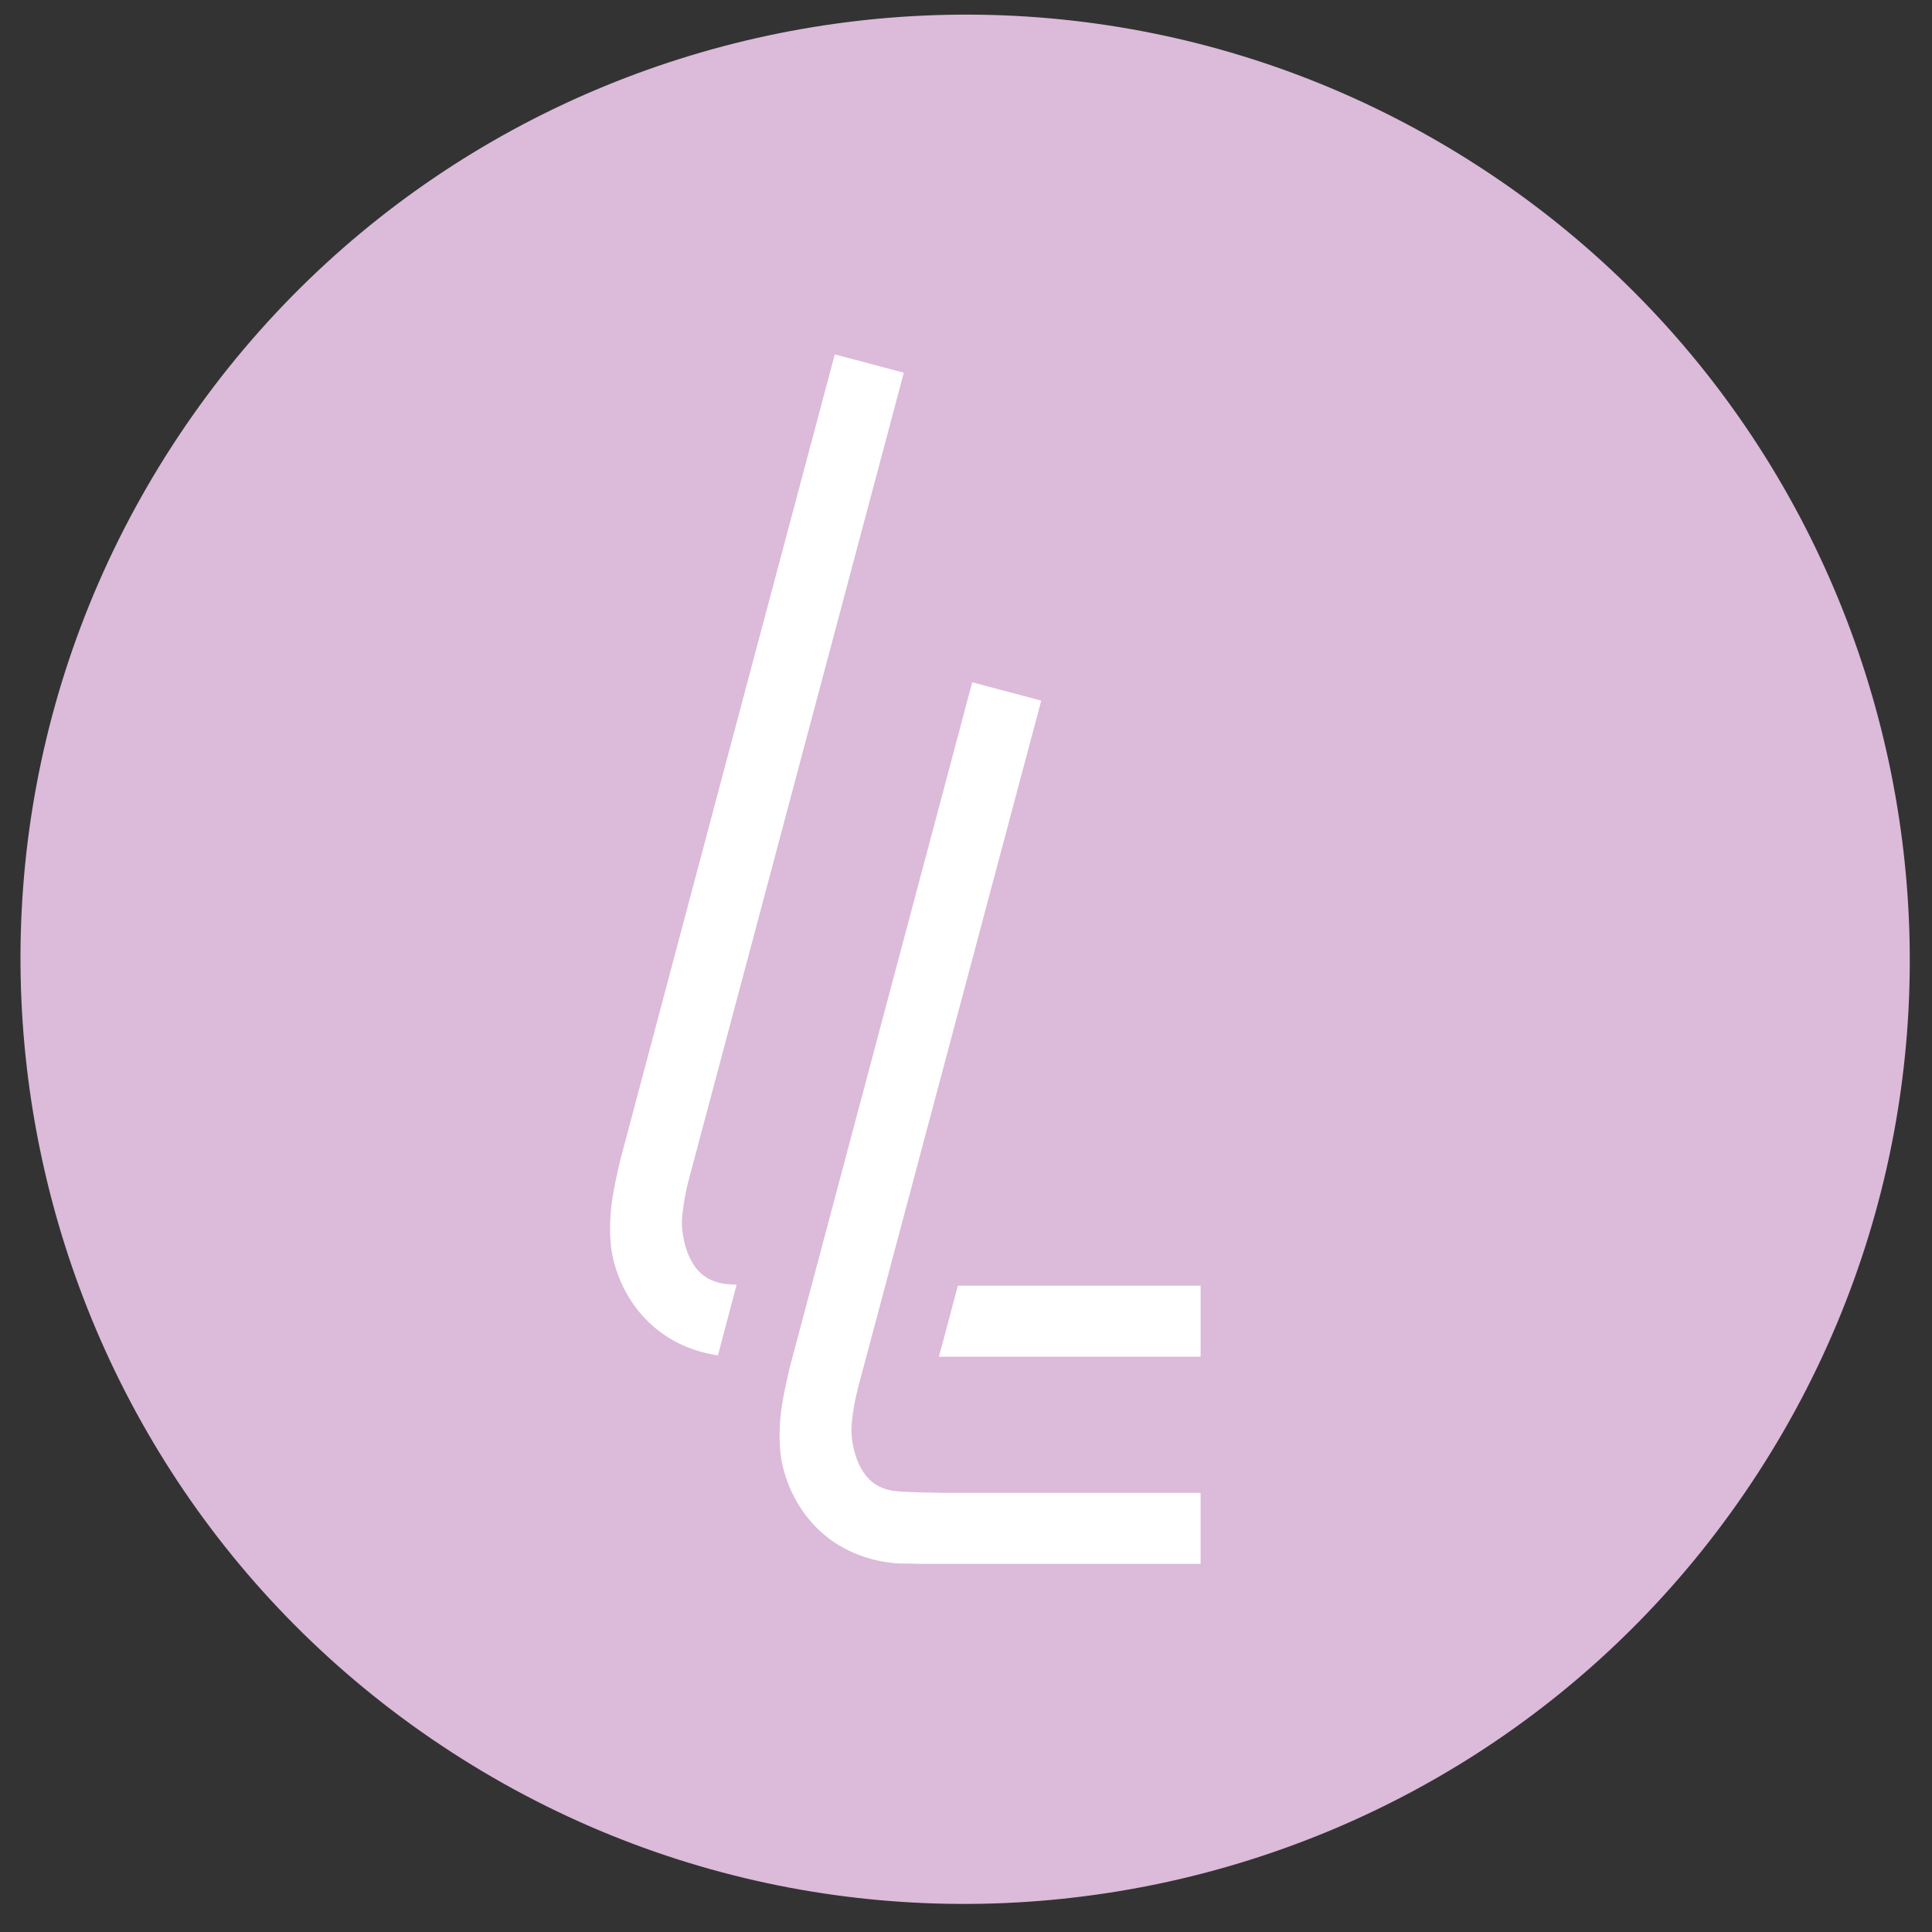 <?xml version="1.0" encoding="UTF-8" standalone="no"?><!DOCTYPE svg PUBLIC "-//W3C//DTD SVG 1.1//EN" "http://www.w3.org/Graphics/SVG/1.1/DTD/svg11.dtd"><svg width="100%" height="100%" viewBox="0 0 246 246" version="1.1" xmlns="http://www.w3.org/2000/svg" xmlns:xlink="http://www.w3.org/1999/xlink" xml:space="preserve" xmlns:serif="http://www.serif.com/" style="fill-rule:evenodd;clip-rule:evenodd;stroke-linejoin:round;stroke-miterlimit:2;"><rect x="0" y="0" width="246" height="246" fill="#333333" stroke="none"/><g id="SYGNET"><g><path d="M21.905,56.79c36.07,-55.735 110.604,-71.7 166.339,-35.63c55.735,36.07 71.701,110.604 35.631,166.339c-36.07,55.735 -110.604,71.7 -166.339,35.63c-55.736,-36.07 -71.701,-110.604 -35.631,-166.339Z" style="fill:#dcbad9;"/></g><g><path d="M120.042,190.083c-2.417,-0.041 -4.25,-0.083 -5.375,-0.166c-0.792,-0.042 -2.25,-0.167 -3.542,-1.167c-2.667,-2.083 -2.75,-6.583 -2.708,-6.667l-0,-0.416c0.041,-0.667 0.208,-2.25 0.625,-4.084c0.083,-0.291 0.125,-0.541 0.166,-0.708c7.792,-29.208 15.584,-58.458 23.375,-87.667l-8.791,-2.333l-23.25,87.292c-0.042,0.208 -0.125,0.541 -0.209,0.916c-0.416,1.792 -0.75,3.584 -0.875,4.584c-0.25,1.958 -0.25,4.125 -0.041,5.708c0.458,3.25 2.25,7.625 6.208,10.583c3.333,2.459 6.875,3 8.833,3.125c0.875,0 1.75,0 2.625,0.042l35.792,0l0,-9.042l-32.833,0Z" style="fill:#fff;fill-rule:nonzero;"/><path d="M121.958,163.708c-0.791,3 -1.583,6.042 -2.416,9.042l33.333,-0l0,-9.042l-30.917,0Z" style="fill:#fff;fill-rule:nonzero;"/><path d="M89.542,162.375c-2.667,-2.083 -2.75,-6.583 -2.709,-6.667l0,-0.416c0.042,-0.667 0.209,-2.25 0.625,-4.084c0.084,-0.375 0.167,-0.666 0.167,-0.708c0.583,-2.208 18.625,-69.833 27.458,-103.042c-2.916,-0.791 -5.833,-1.541 -8.791,-2.333c-9.125,34.208 -18.25,68.458 -27.334,102.667c-0.041,0.208 -0.125,0.541 -0.208,0.916c-0.417,1.792 -0.75,3.584 -0.875,4.584c-0.25,1.958 -0.25,4.125 -0.042,5.708c0.459,3.25 2.25,7.625 6.209,10.583c2.625,1.959 5.375,2.709 7.375,3l2.375,-9c-0.25,0 -0.5,-0.041 -0.709,-0.041c-0.791,-0.042 -2.25,-0.167 -3.541,-1.167Z" style="fill:#fff;fill-rule:nonzero;"/></g></g></svg>